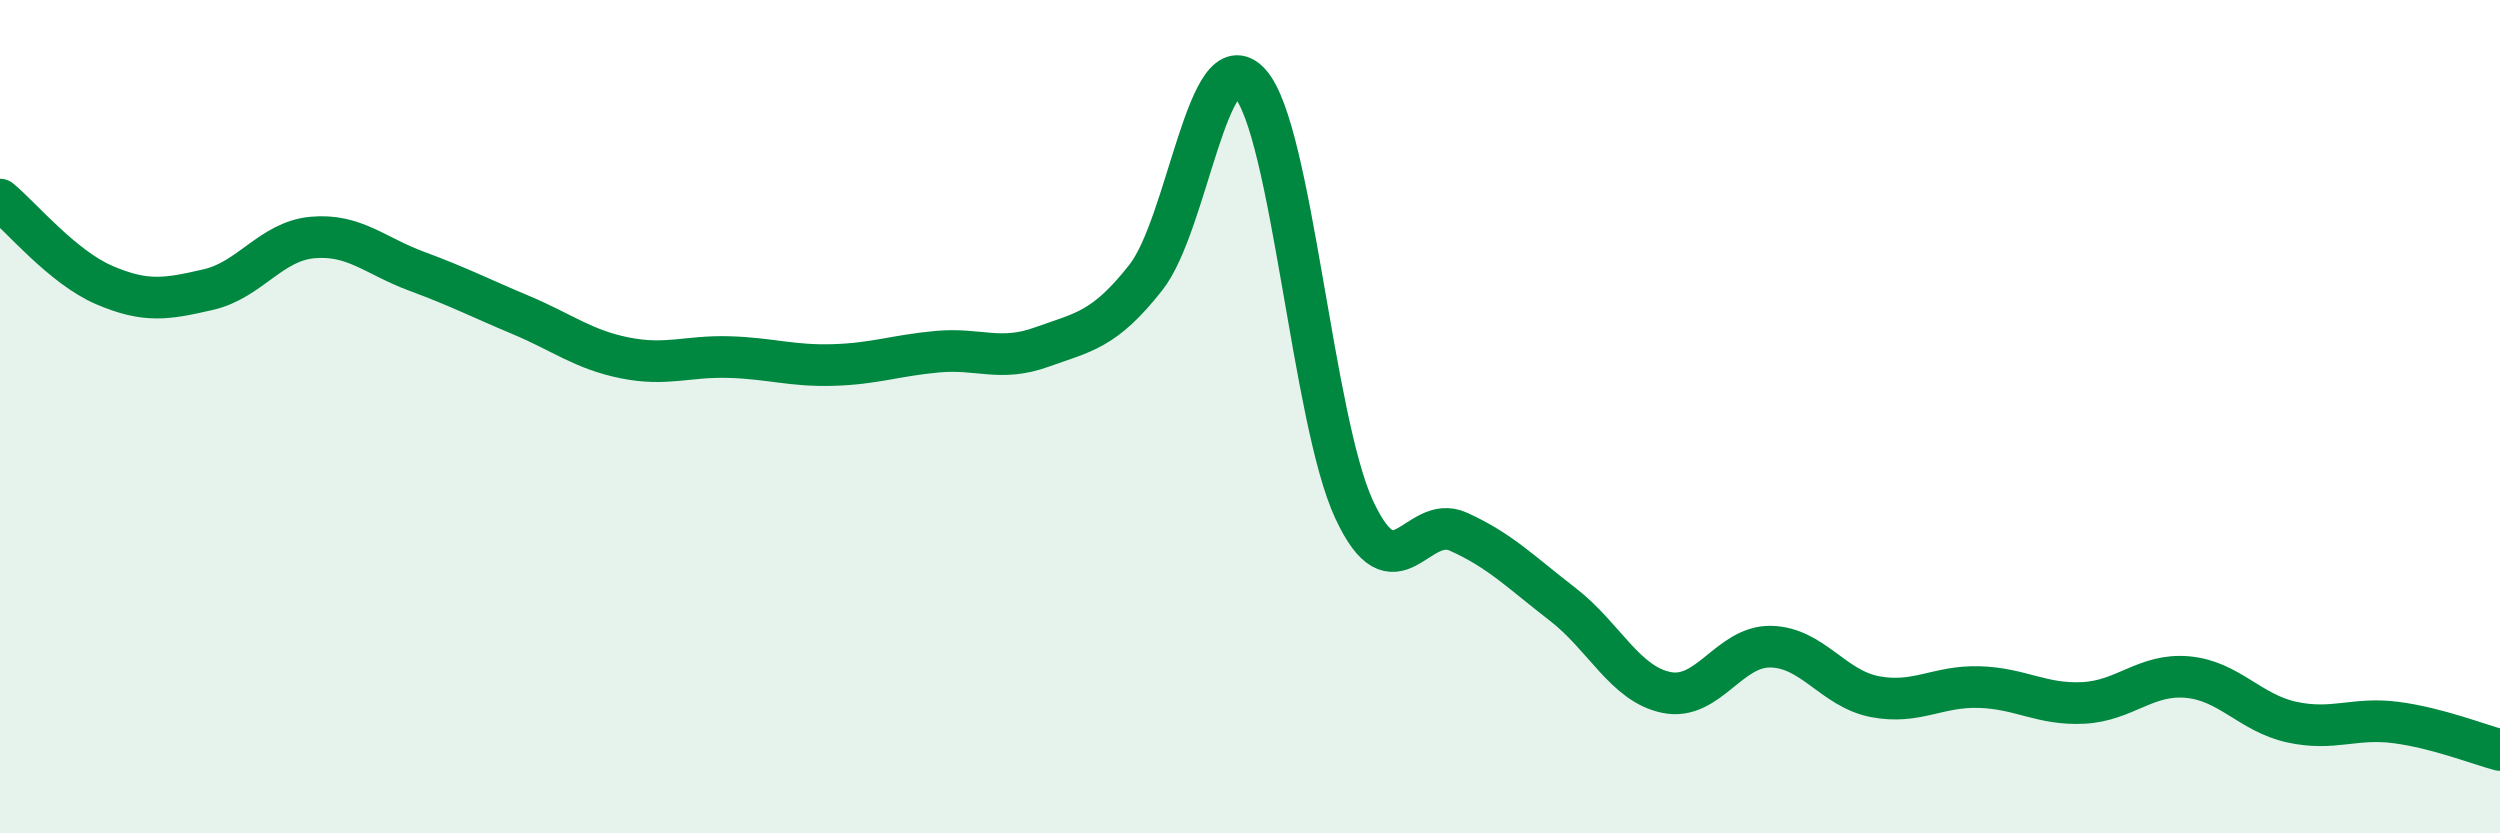 
    <svg width="60" height="20" viewBox="0 0 60 20" xmlns="http://www.w3.org/2000/svg">
      <path
        d="M 0,4.79 C 0.5,5.2 1.5,6.41 2.5,6.84 C 3.5,7.27 4,7.18 5,6.95 C 6,6.72 6.5,5.79 7.5,5.7 C 8.5,5.61 9,6.14 10,6.51 C 11,6.88 11.5,7.14 12.5,7.56 C 13.5,7.98 14,8.39 15,8.59 C 16,8.79 16.5,8.54 17.5,8.57 C 18.5,8.6 19,8.79 20,8.76 C 21,8.73 21.5,8.53 22.5,8.44 C 23.5,8.35 24,8.69 25,8.33 C 26,7.97 26.5,7.93 27.5,6.66 C 28.5,5.39 29,0.89 30,2 C 31,3.11 31.5,10.08 32.5,12.23 C 33.5,14.38 34,12.31 35,12.76 C 36,13.21 36.5,13.73 37.5,14.5 C 38.5,15.27 39,16.42 40,16.62 C 41,16.82 41.5,15.5 42.5,15.52 C 43.5,15.54 44,16.53 45,16.72 C 46,16.91 46.5,16.46 47.5,16.49 C 48.5,16.52 49,16.92 50,16.87 C 51,16.82 51.5,16.16 52.5,16.25 C 53.5,16.34 54,17.11 55,17.33 C 56,17.55 56.5,17.21 57.5,17.34 C 58.5,17.47 59.5,17.87 60,18L60 20L0 20Z"
        fill="#008740"
        opacity="0.1"
        stroke-linecap="round"
        stroke-linejoin="round"
      />
      <path
        d="M 0,4.79 C 0.5,5.2 1.5,6.41 2.5,6.84 C 3.5,7.27 4,7.18 5,6.95 C 6,6.72 6.5,5.79 7.5,5.7 C 8.5,5.61 9,6.14 10,6.51 C 11,6.88 11.5,7.14 12.5,7.56 C 13.5,7.98 14,8.39 15,8.59 C 16,8.79 16.5,8.54 17.5,8.57 C 18.5,8.6 19,8.79 20,8.76 C 21,8.73 21.5,8.53 22.5,8.44 C 23.5,8.35 24,8.69 25,8.33 C 26,7.97 26.5,7.93 27.5,6.66 C 28.5,5.39 29,0.89 30,2 C 31,3.11 31.5,10.08 32.5,12.23 C 33.5,14.38 34,12.31 35,12.76 C 36,13.21 36.5,13.73 37.5,14.5 C 38.5,15.27 39,16.42 40,16.62 C 41,16.82 41.5,15.5 42.5,15.52 C 43.5,15.54 44,16.53 45,16.72 C 46,16.91 46.5,16.46 47.5,16.49 C 48.5,16.52 49,16.92 50,16.87 C 51,16.82 51.5,16.16 52.5,16.25 C 53.5,16.34 54,17.11 55,17.33 C 56,17.55 56.5,17.21 57.5,17.34 C 58.5,17.47 59.5,17.87 60,18"
        stroke="#008740"
        stroke-width="1"
        fill="none"
        stroke-linecap="round"
        stroke-linejoin="round"
      />
    </svg>
  